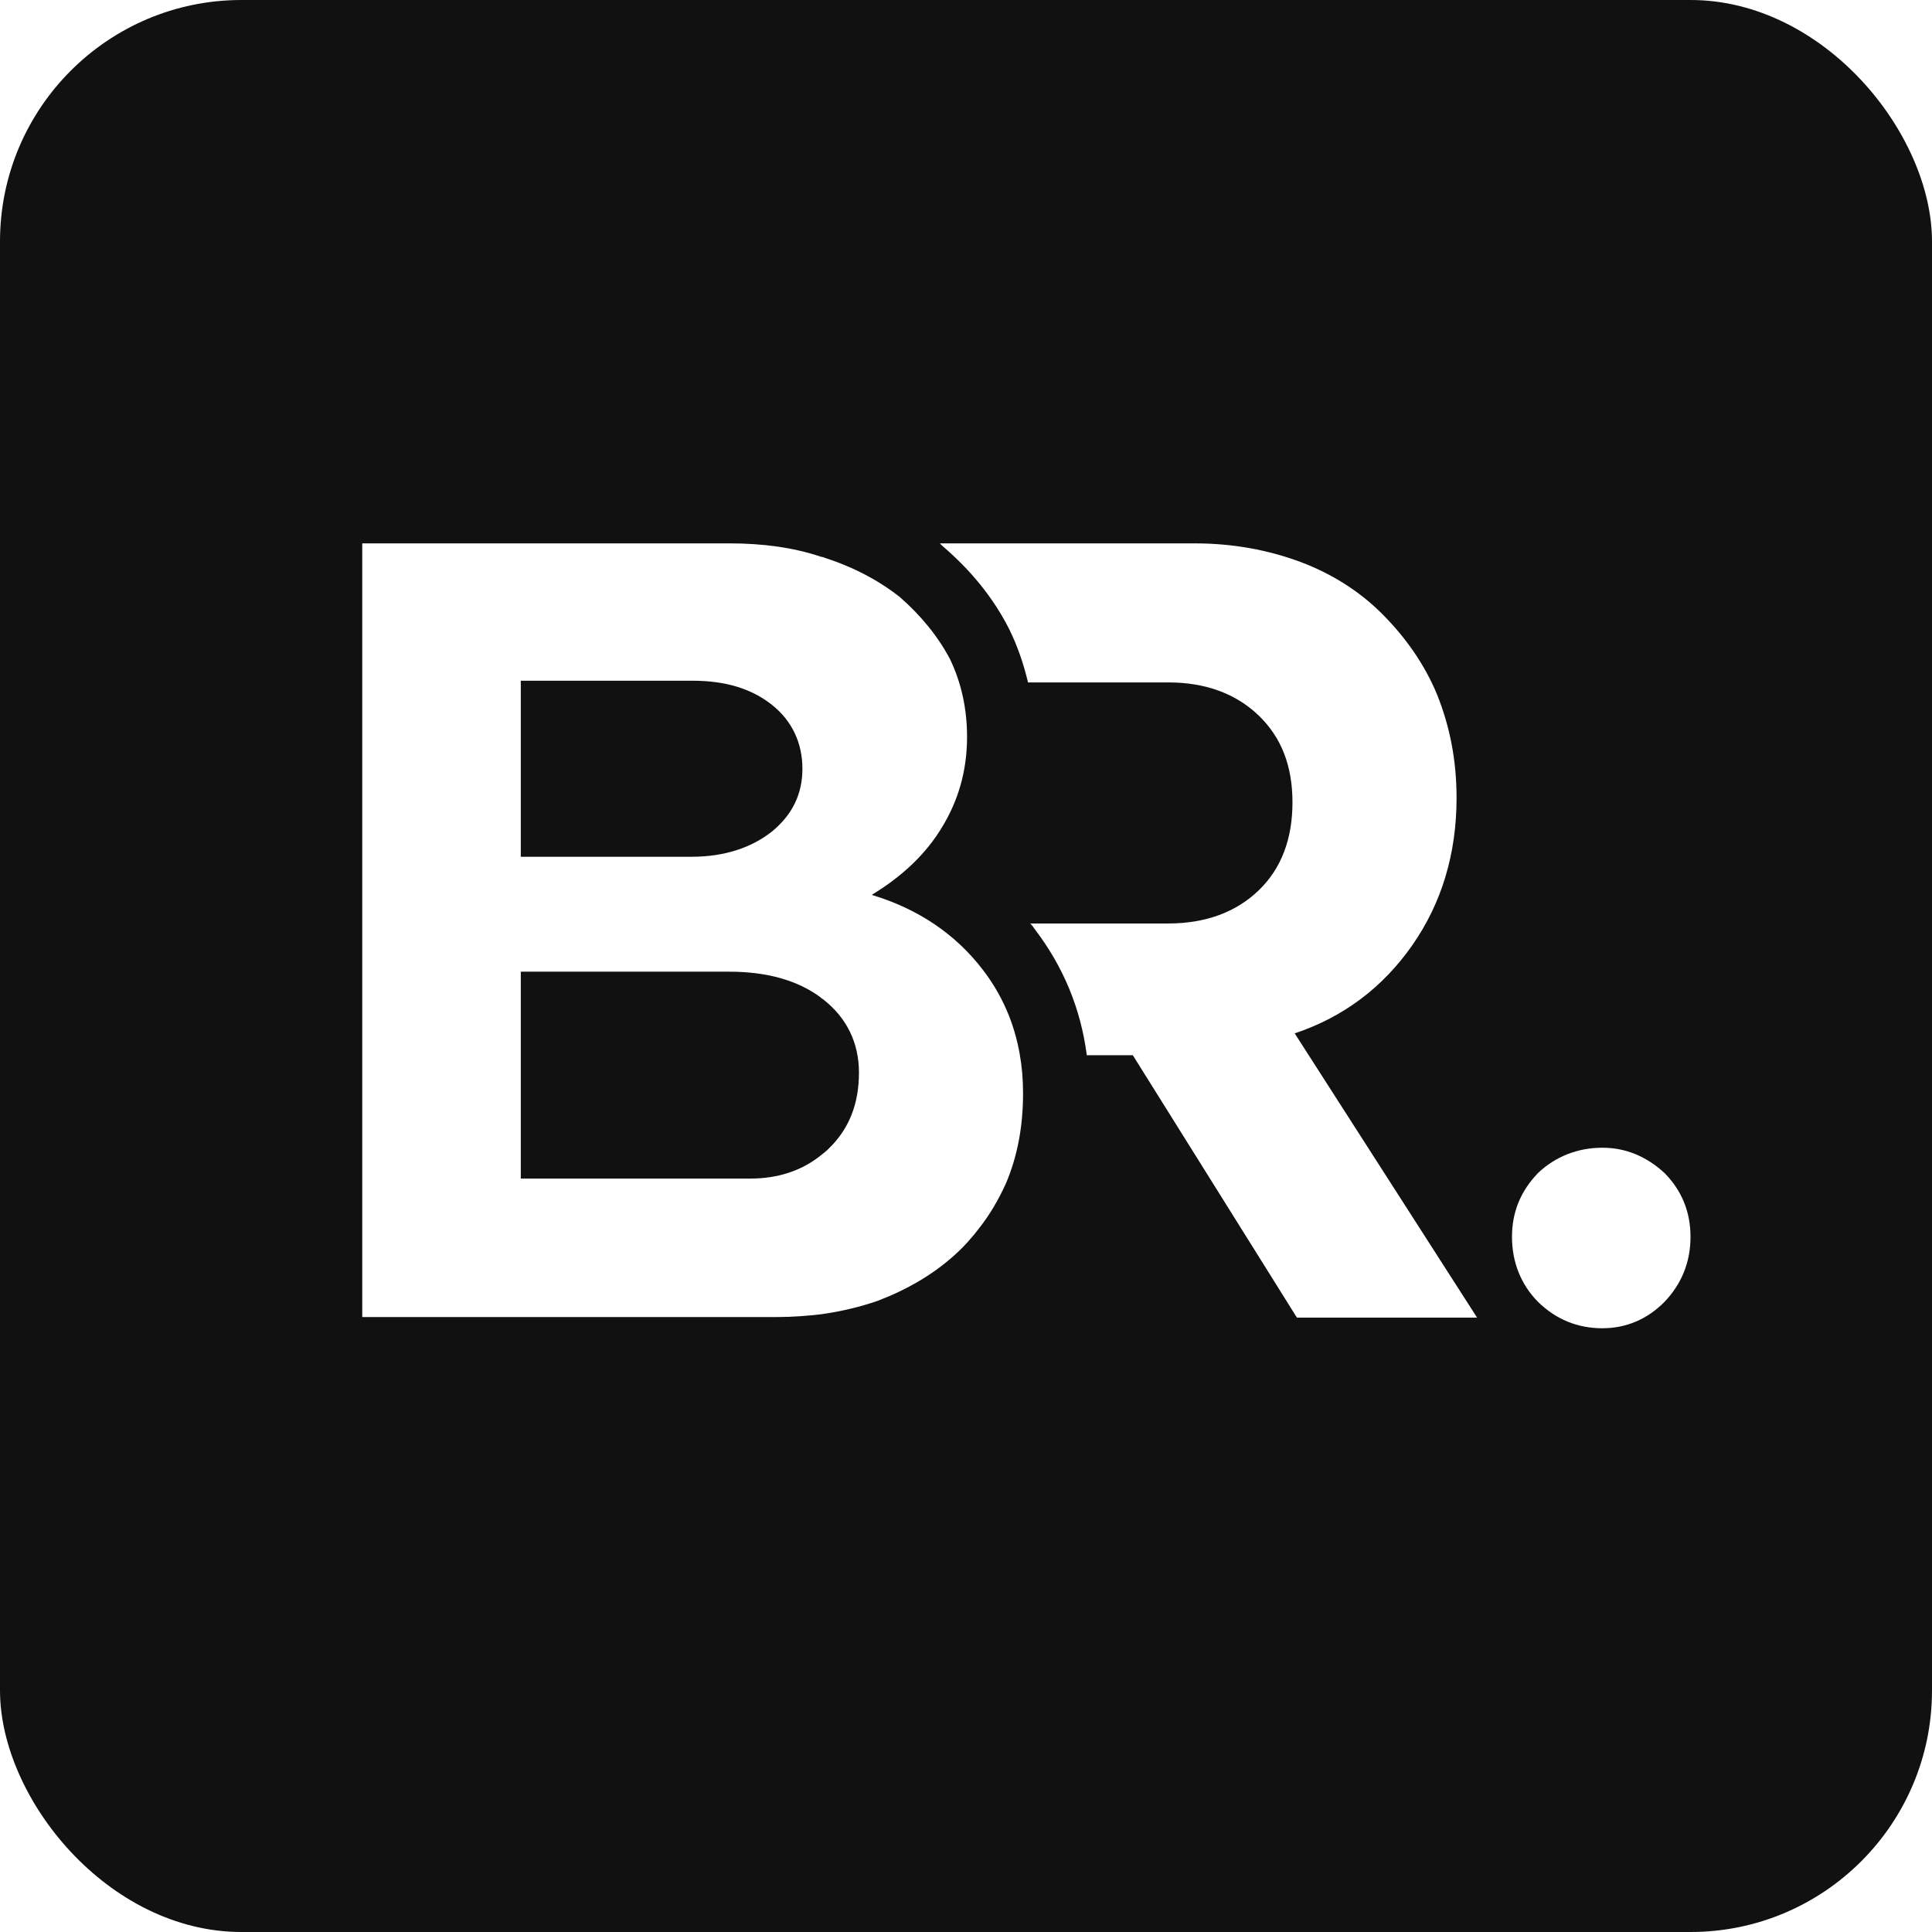 <svg width="256" height="256" viewBox="0 0 256 256" fill="none" xmlns="http://www.w3.org/2000/svg">
<g filter="url(#filter0_i_4002_224)">
<rect width="256" height="256" rx="32" fill="#111111"/>
<path d="M135.119 139.674C134.384 135.514 132.768 131.8 130.197 128.457C126.598 123.777 121.676 120.434 115.506 118.577C119.546 116.126 122.704 113.154 124.835 109.589C126.965 106.097 128.14 102.16 128.14 97.629C128.14 93.989 127.406 90.497 125.863 87.303C124.247 84.257 121.97 81.509 119.252 79.131C116.534 76.977 113.229 75.194 109.336 73.931C109.189 73.857 108.968 73.783 108.821 73.783C105.075 72.52 100.962 72 96.701 72H48V174.514H103.018C105.002 174.514 106.912 174.366 108.821 174.143C111.466 173.771 113.963 173.177 116.314 172.36C120.207 170.874 123.659 168.869 126.524 166.269C127.773 165.154 128.875 163.891 129.83 162.629C131.225 160.846 132.327 158.914 133.282 156.834C134.825 153.194 135.559 149.257 135.559 144.874C135.559 143.017 135.412 141.309 135.119 139.674ZM69.008 90.2H91.78C96.114 90.2 99.566 91.24 102.284 93.394C105.002 95.549 106.324 98.52 106.324 101.863C106.324 105.206 105.002 107.954 102.284 110.183C99.566 112.337 95.967 113.526 91.633 113.526H69.008V90.2ZM109.776 152.229C109.482 152.526 109.115 152.823 108.821 153.046C106.25 155.126 103.092 156.166 99.419 156.166H69.008V128.754H96.628C101.549 128.754 105.663 129.869 108.748 132.171C108.821 132.246 108.895 132.32 109.042 132.394C112.2 134.846 113.816 138.189 113.816 142.126C113.816 146.286 112.494 149.629 109.776 152.229Z" fill="white"/>
<path d="M171.553 136.926C178.017 134.771 183.232 130.834 187.125 125.263C191.018 119.691 193.002 113.154 193.002 105.726C193.002 100.749 192.12 96.291 190.431 92.057C188.741 87.971 186.244 84.48 183.232 81.434C180.22 78.389 176.474 76.011 172.287 74.451C168.1 72.891 163.399 72 158.331 72H124.541C124.614 72.074 124.614 72.074 124.688 72.149L124.908 72.371C128.654 75.566 131.593 79.206 133.649 83.217L133.723 83.366C134.825 85.594 135.633 87.971 136.22 90.423H154.805C159.726 90.423 163.766 91.909 166.778 94.806C169.79 97.703 171.259 101.491 171.259 106.32C171.259 111.149 169.79 115.086 166.778 117.983C163.766 120.88 159.726 122.366 154.805 122.366H136.514C136.735 122.589 136.955 122.886 137.102 123.109C140.848 128.011 143.199 133.583 144.007 139.823H150.104L171.846 174.589H195.72L171.553 136.926Z" fill="white"/>
<path d="M203.8 155.423C206.077 153.269 209.015 152.08 212.321 152.08C215.479 152.08 218.197 153.269 220.548 155.423C222.825 157.726 224 160.549 224 163.891C224 167.234 222.825 170.131 220.548 172.509C218.27 174.811 215.479 176 212.321 176C209.015 176 206.15 174.811 203.8 172.509C201.523 170.206 200.347 167.234 200.347 163.891C200.347 160.549 201.523 157.8 203.8 155.423Z" fill="white"/>
</g>
<defs>
<filter id="filter0_i_4002_224" x="0" y="0" width="256" height="256" filterUnits="userSpaceOnUse" color-interpolation-filters="sRGB">
<feFlood flood-opacity="0" result="BackgroundImageFix"/>
<feBlend mode="normal" in="SourceGraphic" in2="BackgroundImageFix" result="shape"/>
<feColorMatrix in="SourceAlpha" type="matrix" values="0 0 0 0 0 0 0 0 0 0 0 0 0 0 0 0 0 0 127 0" result="hardAlpha"/>
<feOffset/>
<feGaussianBlur stdDeviation="4"/>
<feComposite in2="hardAlpha" operator="arithmetic" k2="-1" k3="1"/>
<feColorMatrix type="matrix" values="0 0 0 0 0.404 0 0 0 0 0.404 0 0 0 0 0.404 0 0 0 0.25 0"/>
<feBlend mode="normal" in2="shape" result="effect1_innerShadow_4002_224"/>
</filter>
</defs>
</svg>
